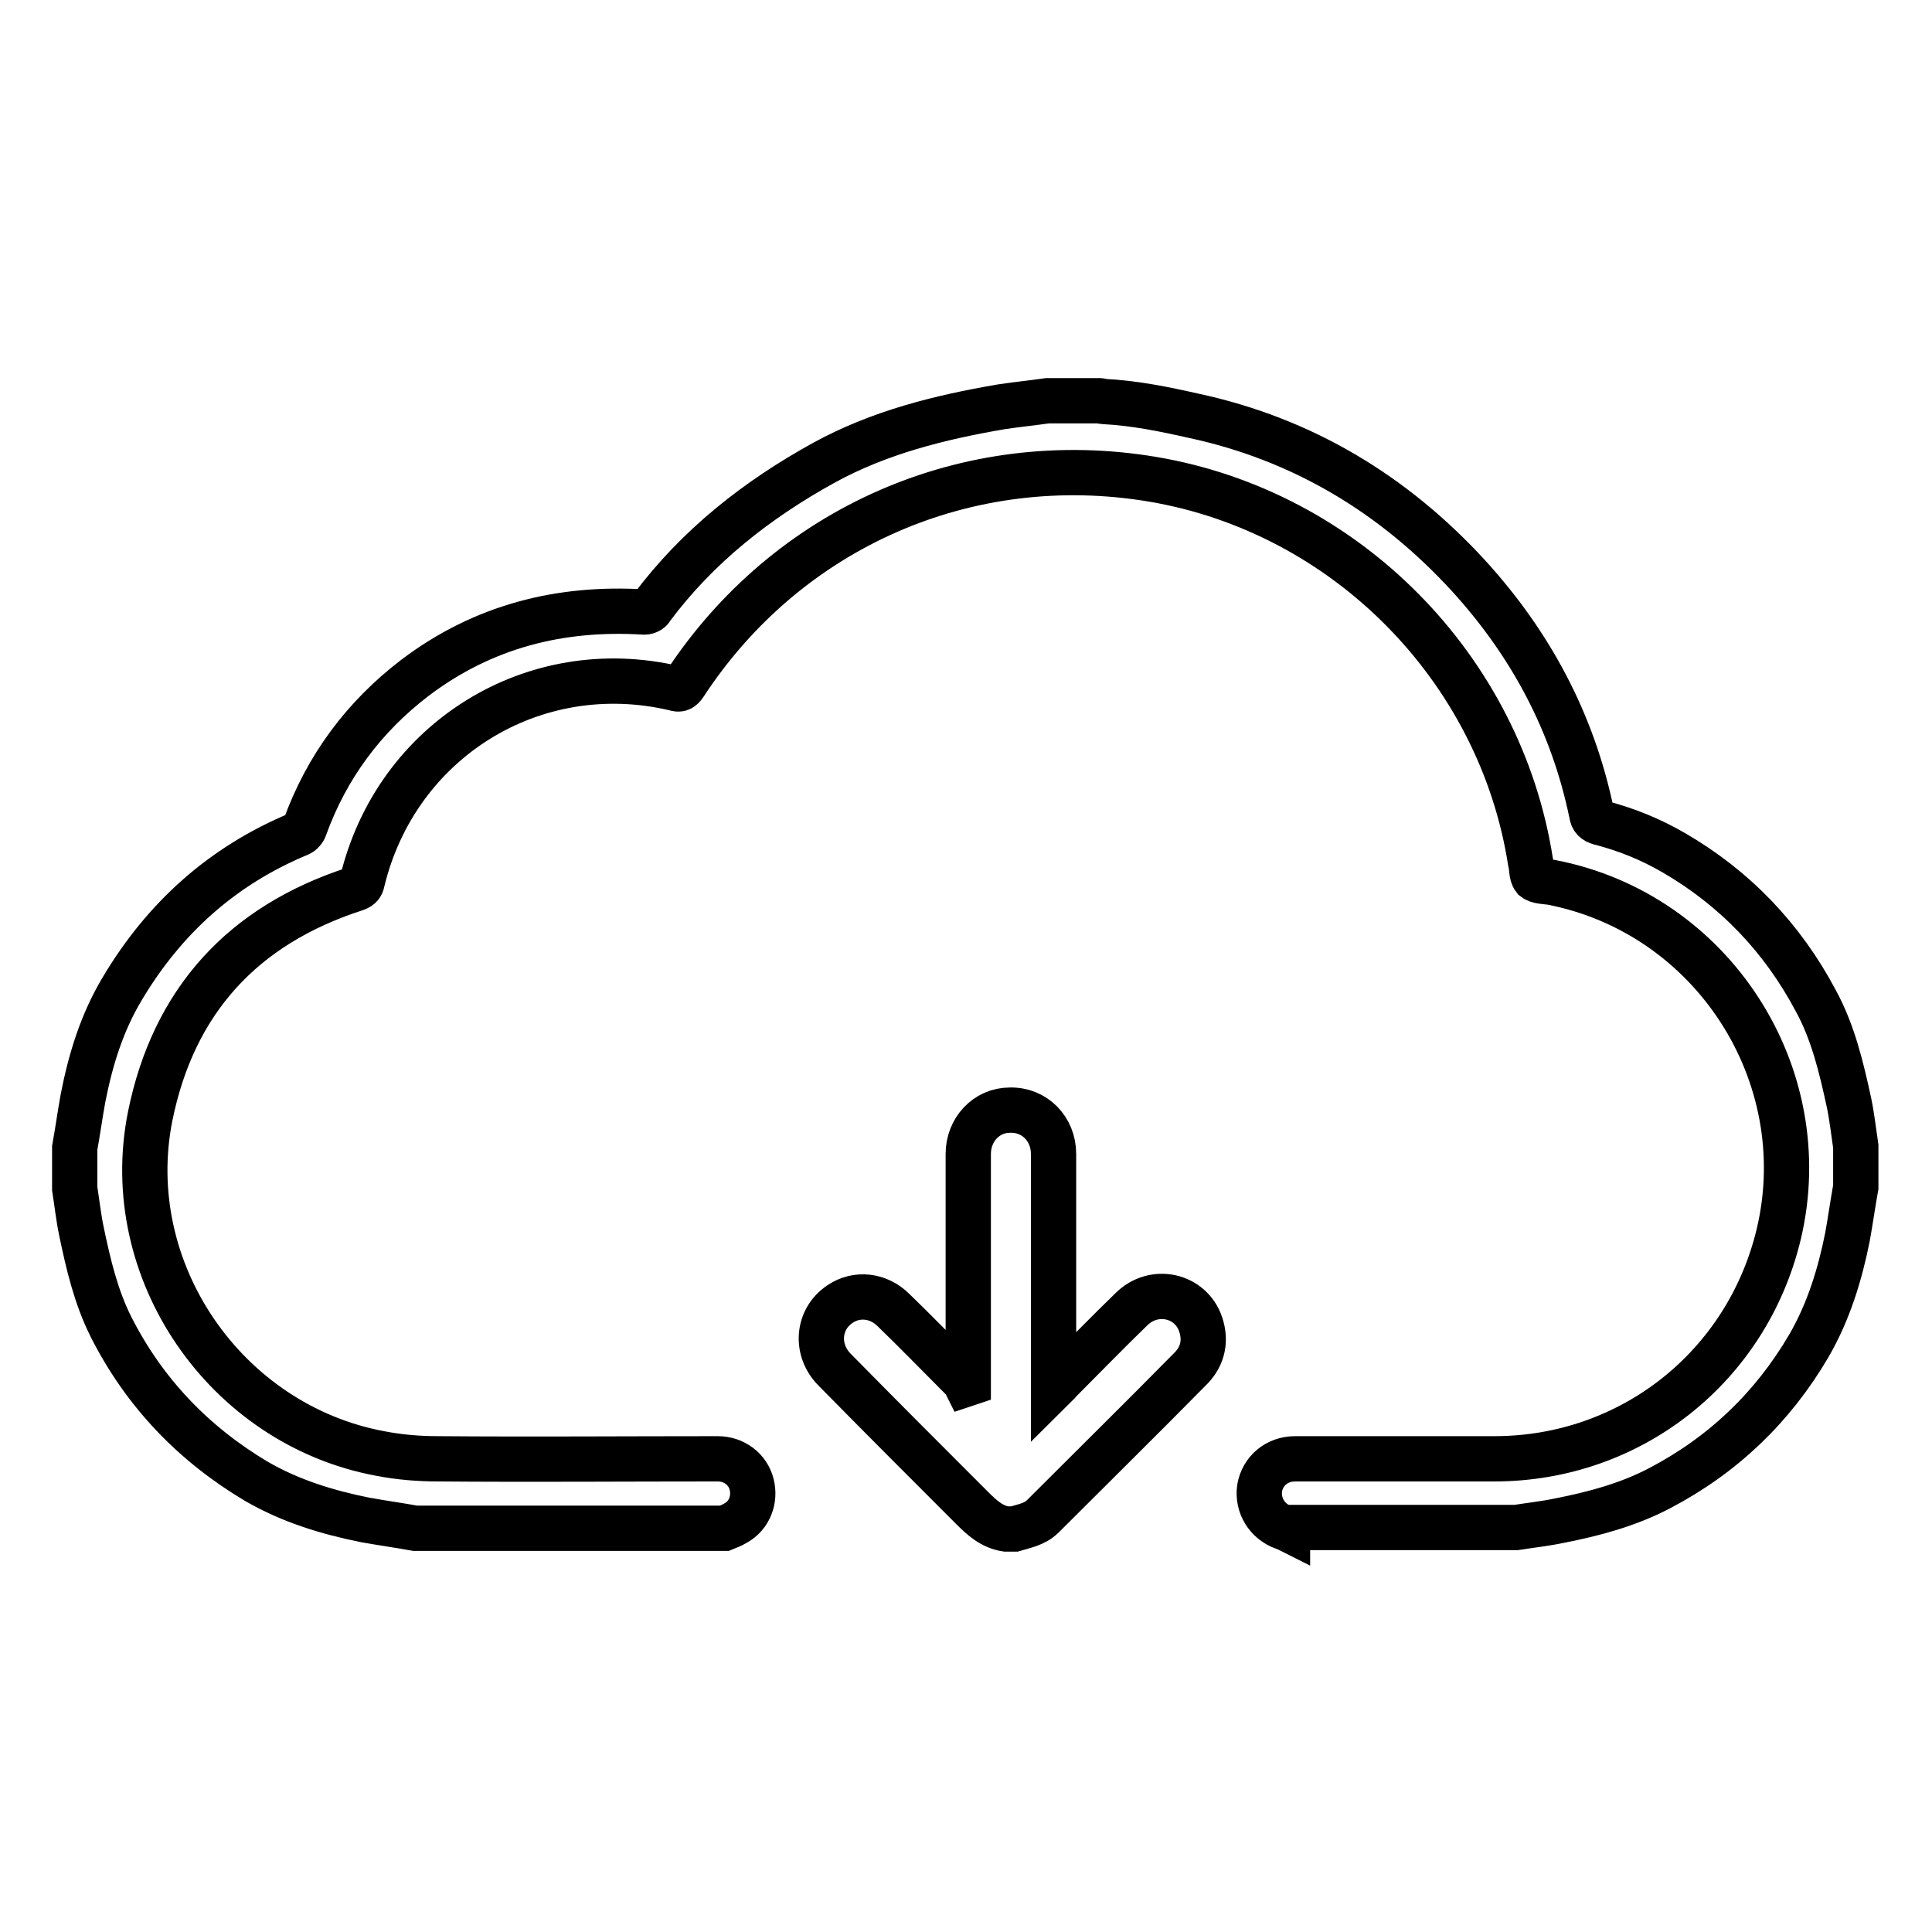 <?xml version="1.0" encoding="utf-8"?>
<!-- Svg Vector Icons : http://www.onlinewebfonts.com/icon -->
<!DOCTYPE svg PUBLIC "-//W3C//DTD SVG 1.1//EN" "http://www.w3.org/Graphics/SVG/1.1/DTD/svg11.dtd">
<svg version="1.1" xmlns="http://www.w3.org/2000/svg" xmlns:xlink="http://www.w3.org/1999/xlink" x="0px" y="0px" viewBox="0 0 256 256" enable-background="new 0 0 256 256" xml:space="preserve">
<g> <path stroke-width="6" fill-opacity="0" stroke="#000000"  d="M170.6,202.6c-0.2-0.1-0.3-0.2-0.5-0.2c-2.2-0.8-3.5-2.9-3.2-5.2c0.4-2.3,2.3-3.9,4.7-3.9 c8.8,0,17.6,0,26.4,0c18.1,0,33.5-12.2,37.7-29.8c5-21.1-8.8-42.5-30.2-46.6c-0.8-0.1-1.7-0.1-2.2-0.5c-0.4-0.5-0.3-1.5-0.5-2.2 c-4-25.7-24.5-46.4-50.1-50.7c-24.5-4.1-48.4,6.4-62,27.2c-0.4,0.6-0.7,0.7-1.3,0.5c-18.7-4.4-36.9,6.9-41.4,25.6 c-0.1,0.6-0.4,0.8-1,1c-14.8,4.8-24,14.8-27.1,30.1c-4.1,20.5,10,40.9,30.5,44.7c2.6,0.5,5.1,0.7,7.7,0.7c12.3,0.1,24.7,0,37,0 c2.2,0,4,1.4,4.5,3.4c0.5,2-0.3,4.1-2.1,5.1c-0.5,0.3-1,0.5-1.5,0.7h-41c-2.2-0.4-4.4-0.7-6.6-1.1c-5-1-9.9-2.5-14.4-5.1 c-8.4-5-14.9-11.8-19.3-20.5c-2-4-3-8.3-3.9-12.6c-0.4-1.9-0.6-3.8-0.9-5.7v-5.4c0.4-2.2,0.7-4.4,1.1-6.6c1-5.1,2.5-10,5.2-14.5 c5.6-9.4,13.3-16.3,23.4-20.5c0.3-0.1,0.7-0.5,0.8-0.9c2.9-8,7.8-14.6,14.6-19.8c9-6.8,19.2-9.4,30.4-8.7c0.3,0,0.8-0.2,0.9-0.5 c6.1-8.2,14-14.4,22.9-19.3c7.3-4,15.3-6,23.5-7.4c2-0.3,4-0.5,6.1-0.8h6.9c0.2,0,0.4,0.1,0.5,0.1c4.1,0.2,8,1,12,1.9 c14.4,3.1,26.5,10.4,36.4,21.2c8.2,9,13.8,19.4,16.3,31.5c0.1,0.7,0.4,1,1.1,1.2c3.5,0.9,6.7,2.2,9.8,4 c8.1,4.7,14.4,11.3,18.8,19.6c2.3,4.2,3.4,8.9,4.4,13.5c0.4,1.9,0.6,3.8,0.9,5.8v5.4c-0.4,2.2-0.7,4.4-1.1,6.6 c-1,5-2.5,9.9-5.1,14.4c-4.8,8.2-11.4,14.5-19.8,18.9c-4.2,2.2-8.7,3.4-13.3,4.3c-1.9,0.4-3.8,0.6-5.7,0.9H170.6L170.6,202.6z"/> <path stroke-width="6" fill-opacity="0" stroke="#000000"  d="M133.3,202.6c-1.9-0.3-3.2-1.5-4.5-2.8c-6.1-6.1-12.2-12.2-18.2-18.3c-2.6-2.6-2.3-6.7,0.7-8.7 c2.2-1.5,5.1-1.2,7.1,0.8c3.1,3,6.1,6.1,9.1,9.1c0.2,0.2,0.4,0.5,0.5,0.7l0.3-0.1v-1c0-9.8,0-19.6,0-29.4c0-3.2,2.4-5.8,5.5-5.8 c3.3-0.1,5.8,2.5,5.8,5.8c0,8.3,0,16.6,0,25v5.9c0.3-0.3,0.6-0.5,0.8-0.8c3.2-3.2,6.3-6.4,9.5-9.5c3-3,7.9-1.9,9.2,2 c0.7,2.1,0.3,4.1-1.2,5.7c-6.5,6.6-13.1,13.1-19.7,19.7c-1.1,1.1-2.5,1.3-3.8,1.7H133.3L133.3,202.6z"/></g>
</svg>